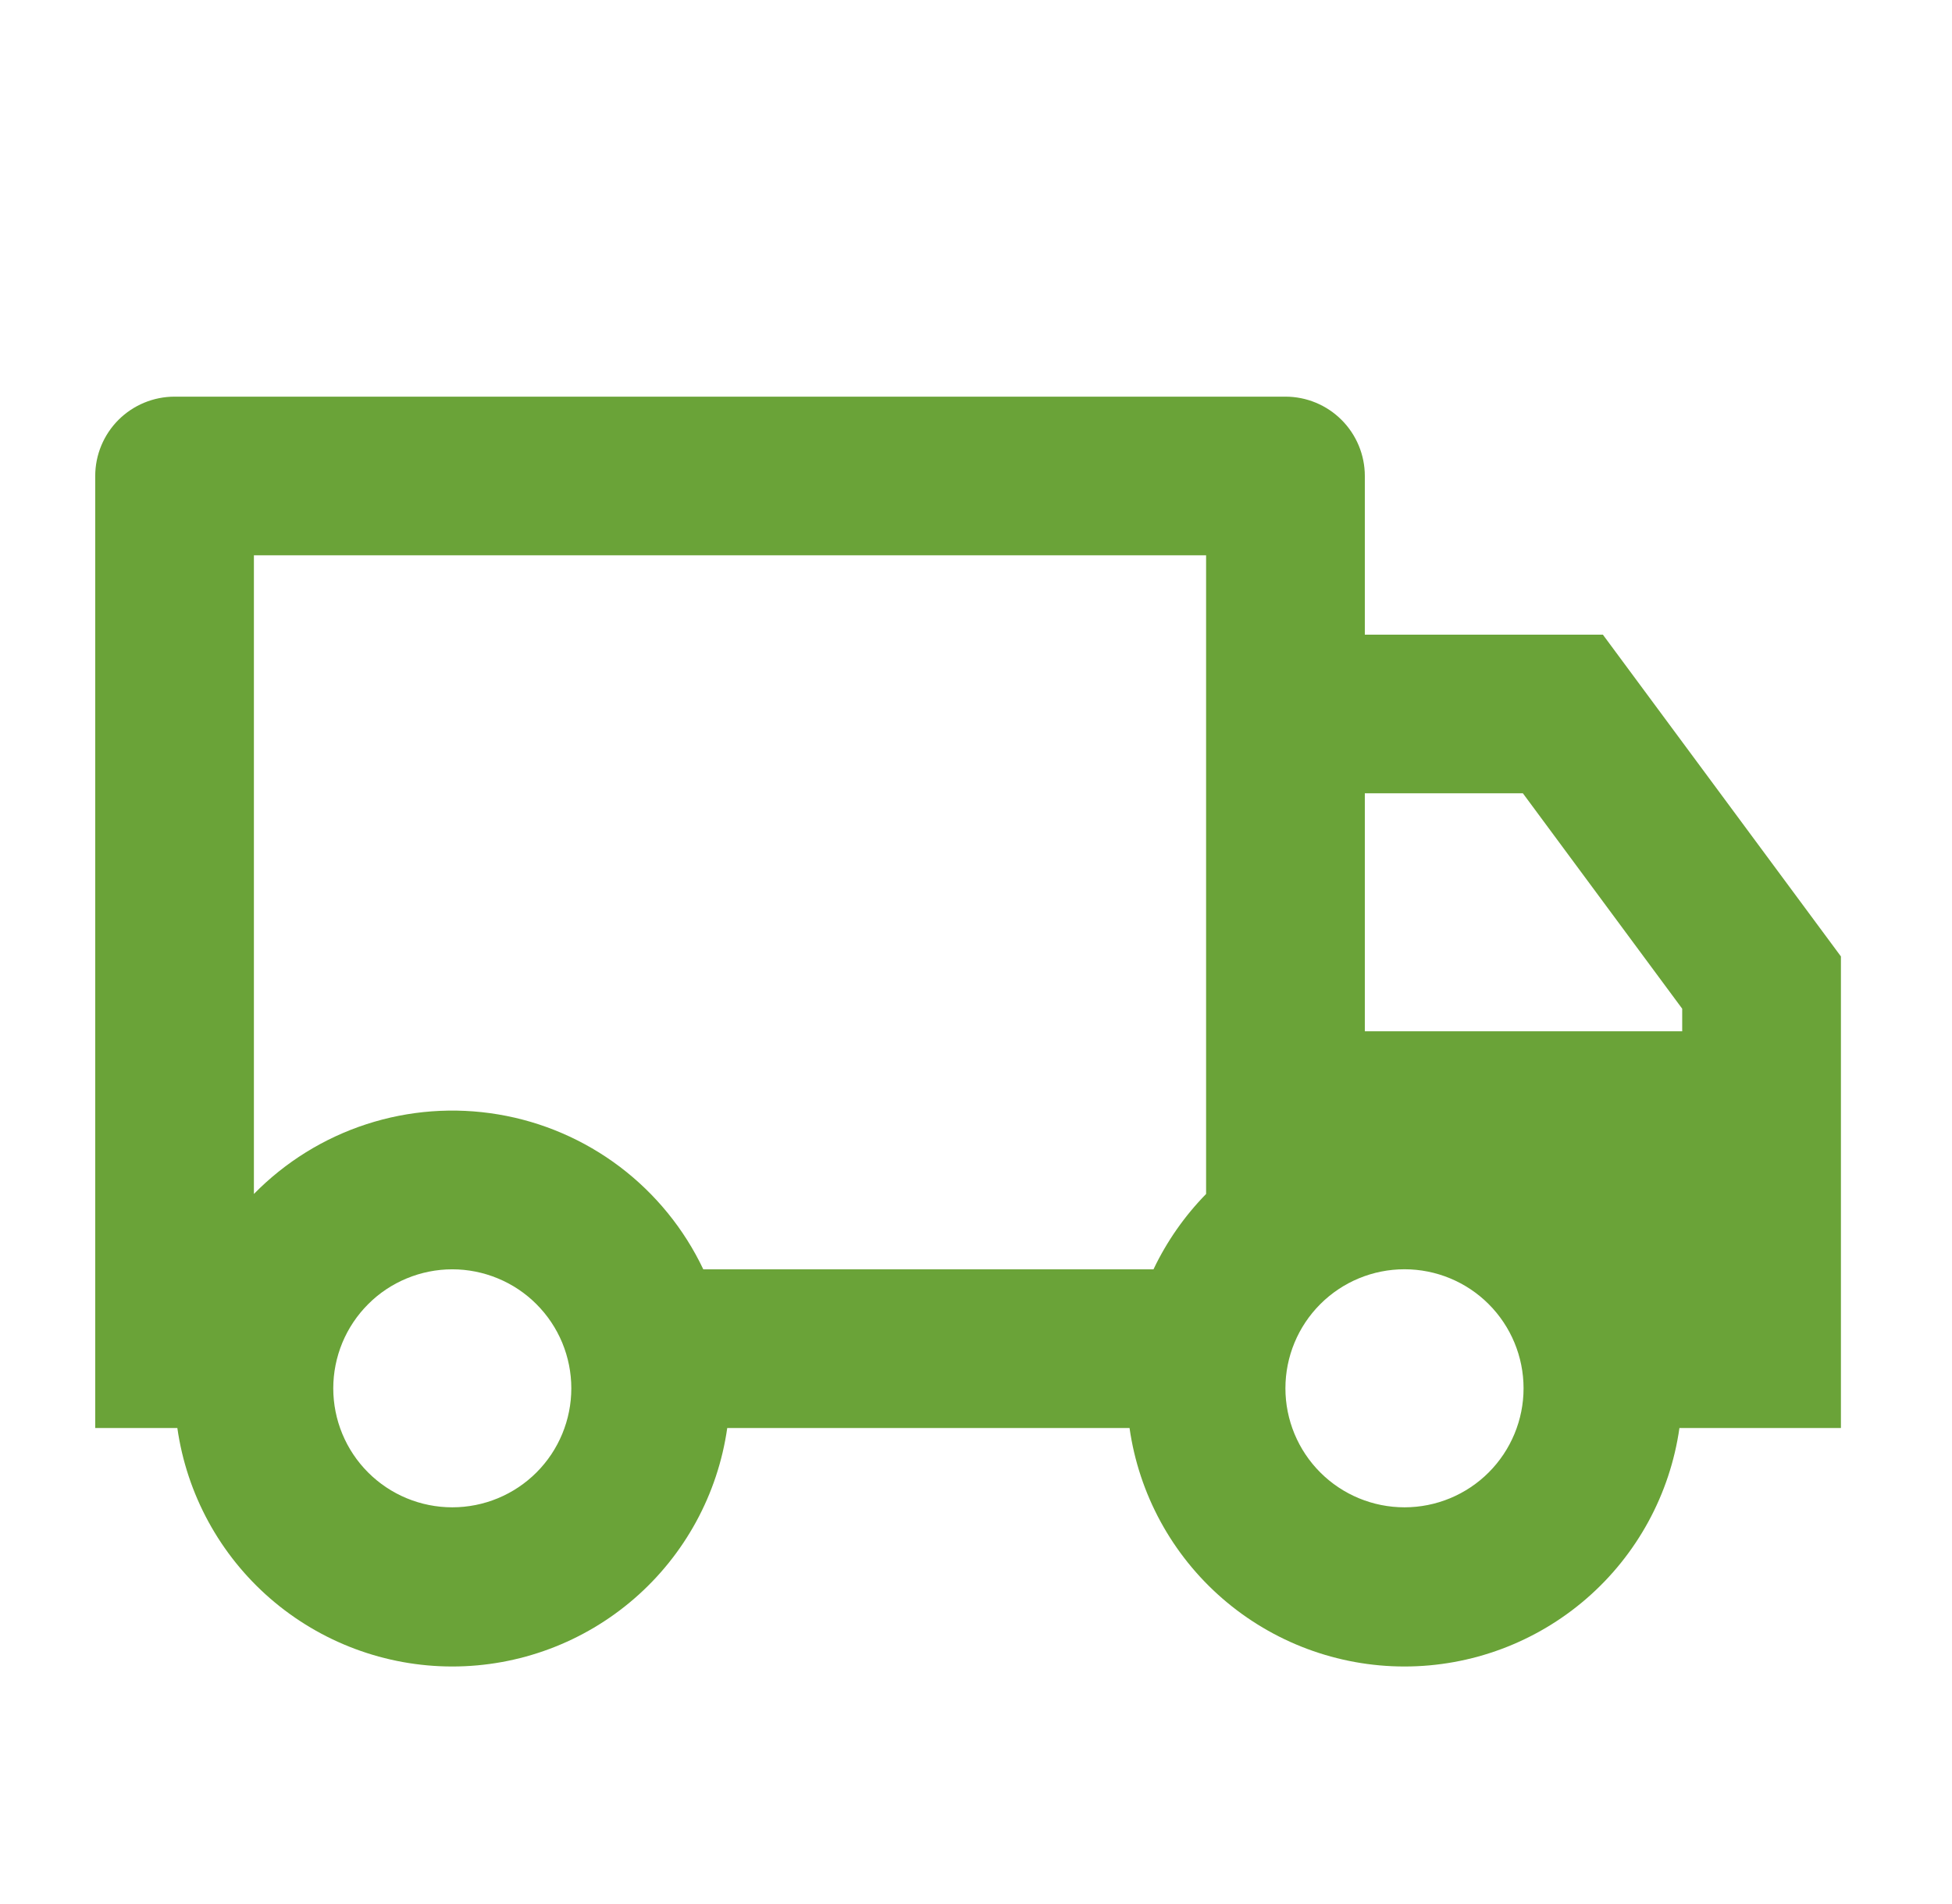 <svg width="41" height="40" viewBox="0 0 41 40" fill="none" xmlns="http://www.w3.org/2000/svg">
<g clip-path="url(#clip0_2068_128749)">
<path d="M15.275 30C15.077 31.39 14.384 32.663 13.323 33.583C12.262 34.503 10.905 35.01 9.5 35.01C8.096 35.01 6.738 34.503 5.677 33.583C4.616 32.663 3.923 31.39 3.725 30H2V10C2 9.558 2.176 9.134 2.488 8.821C2.801 8.509 3.225 8.333 3.667 8.333H27C27.442 8.333 27.866 8.509 28.178 8.821C28.491 9.134 28.667 9.558 28.667 10V13.333H33.667L38.667 20.093V30H35.275C35.077 31.39 34.384 32.663 33.323 33.583C32.262 34.503 30.905 35.01 29.5 35.01C28.096 35.01 26.738 34.503 25.677 33.583C24.616 32.663 23.923 31.39 23.725 30H15.275ZM25.333 11.666H5.333V25.083C5.991 24.412 6.801 23.909 7.695 23.618C8.588 23.327 9.539 23.256 10.466 23.412C11.393 23.567 12.268 23.945 13.018 24.511C13.767 25.078 14.369 25.817 14.772 26.666H24.228C24.508 26.078 24.883 25.543 25.333 25.083V11.666ZM28.667 21.666H35.333V21.191L31.987 16.666H28.667V21.666ZM29.5 31.666C30.163 31.666 30.799 31.403 31.268 30.934C31.737 30.465 32.001 29.829 32.001 29.166C32.001 28.502 31.737 27.866 31.268 27.397C30.799 26.928 30.163 26.665 29.5 26.665C28.837 26.665 28.201 26.928 27.732 27.397C27.263 27.866 26.999 28.502 26.999 29.166C26.999 29.829 27.263 30.465 27.732 30.934C28.201 31.403 28.837 31.666 29.5 31.666ZM12 29.166C12 28.838 11.935 28.513 11.81 28.21C11.684 27.906 11.5 27.631 11.268 27.399C11.036 27.166 10.76 26.982 10.457 26.857C10.153 26.731 9.828 26.666 9.5 26.666C9.172 26.666 8.847 26.731 8.543 26.857C8.24 26.982 7.964 27.166 7.732 27.399C7.5 27.631 7.316 27.906 7.19 28.21C7.065 28.513 7 28.838 7 29.166C7 29.829 7.263 30.465 7.732 30.934C8.201 31.403 8.837 31.666 9.5 31.666C10.163 31.666 10.799 31.403 11.268 30.934C11.737 30.465 12 29.829 12 29.166Z" fill="#6AA338"/>
</g>
<defs>
<clipPath id="clip0_2068_128749">
<rect width="40" height="40" fill="white" transform="translate(0.333)"/>
</clipPath>
</defs>
</svg>
